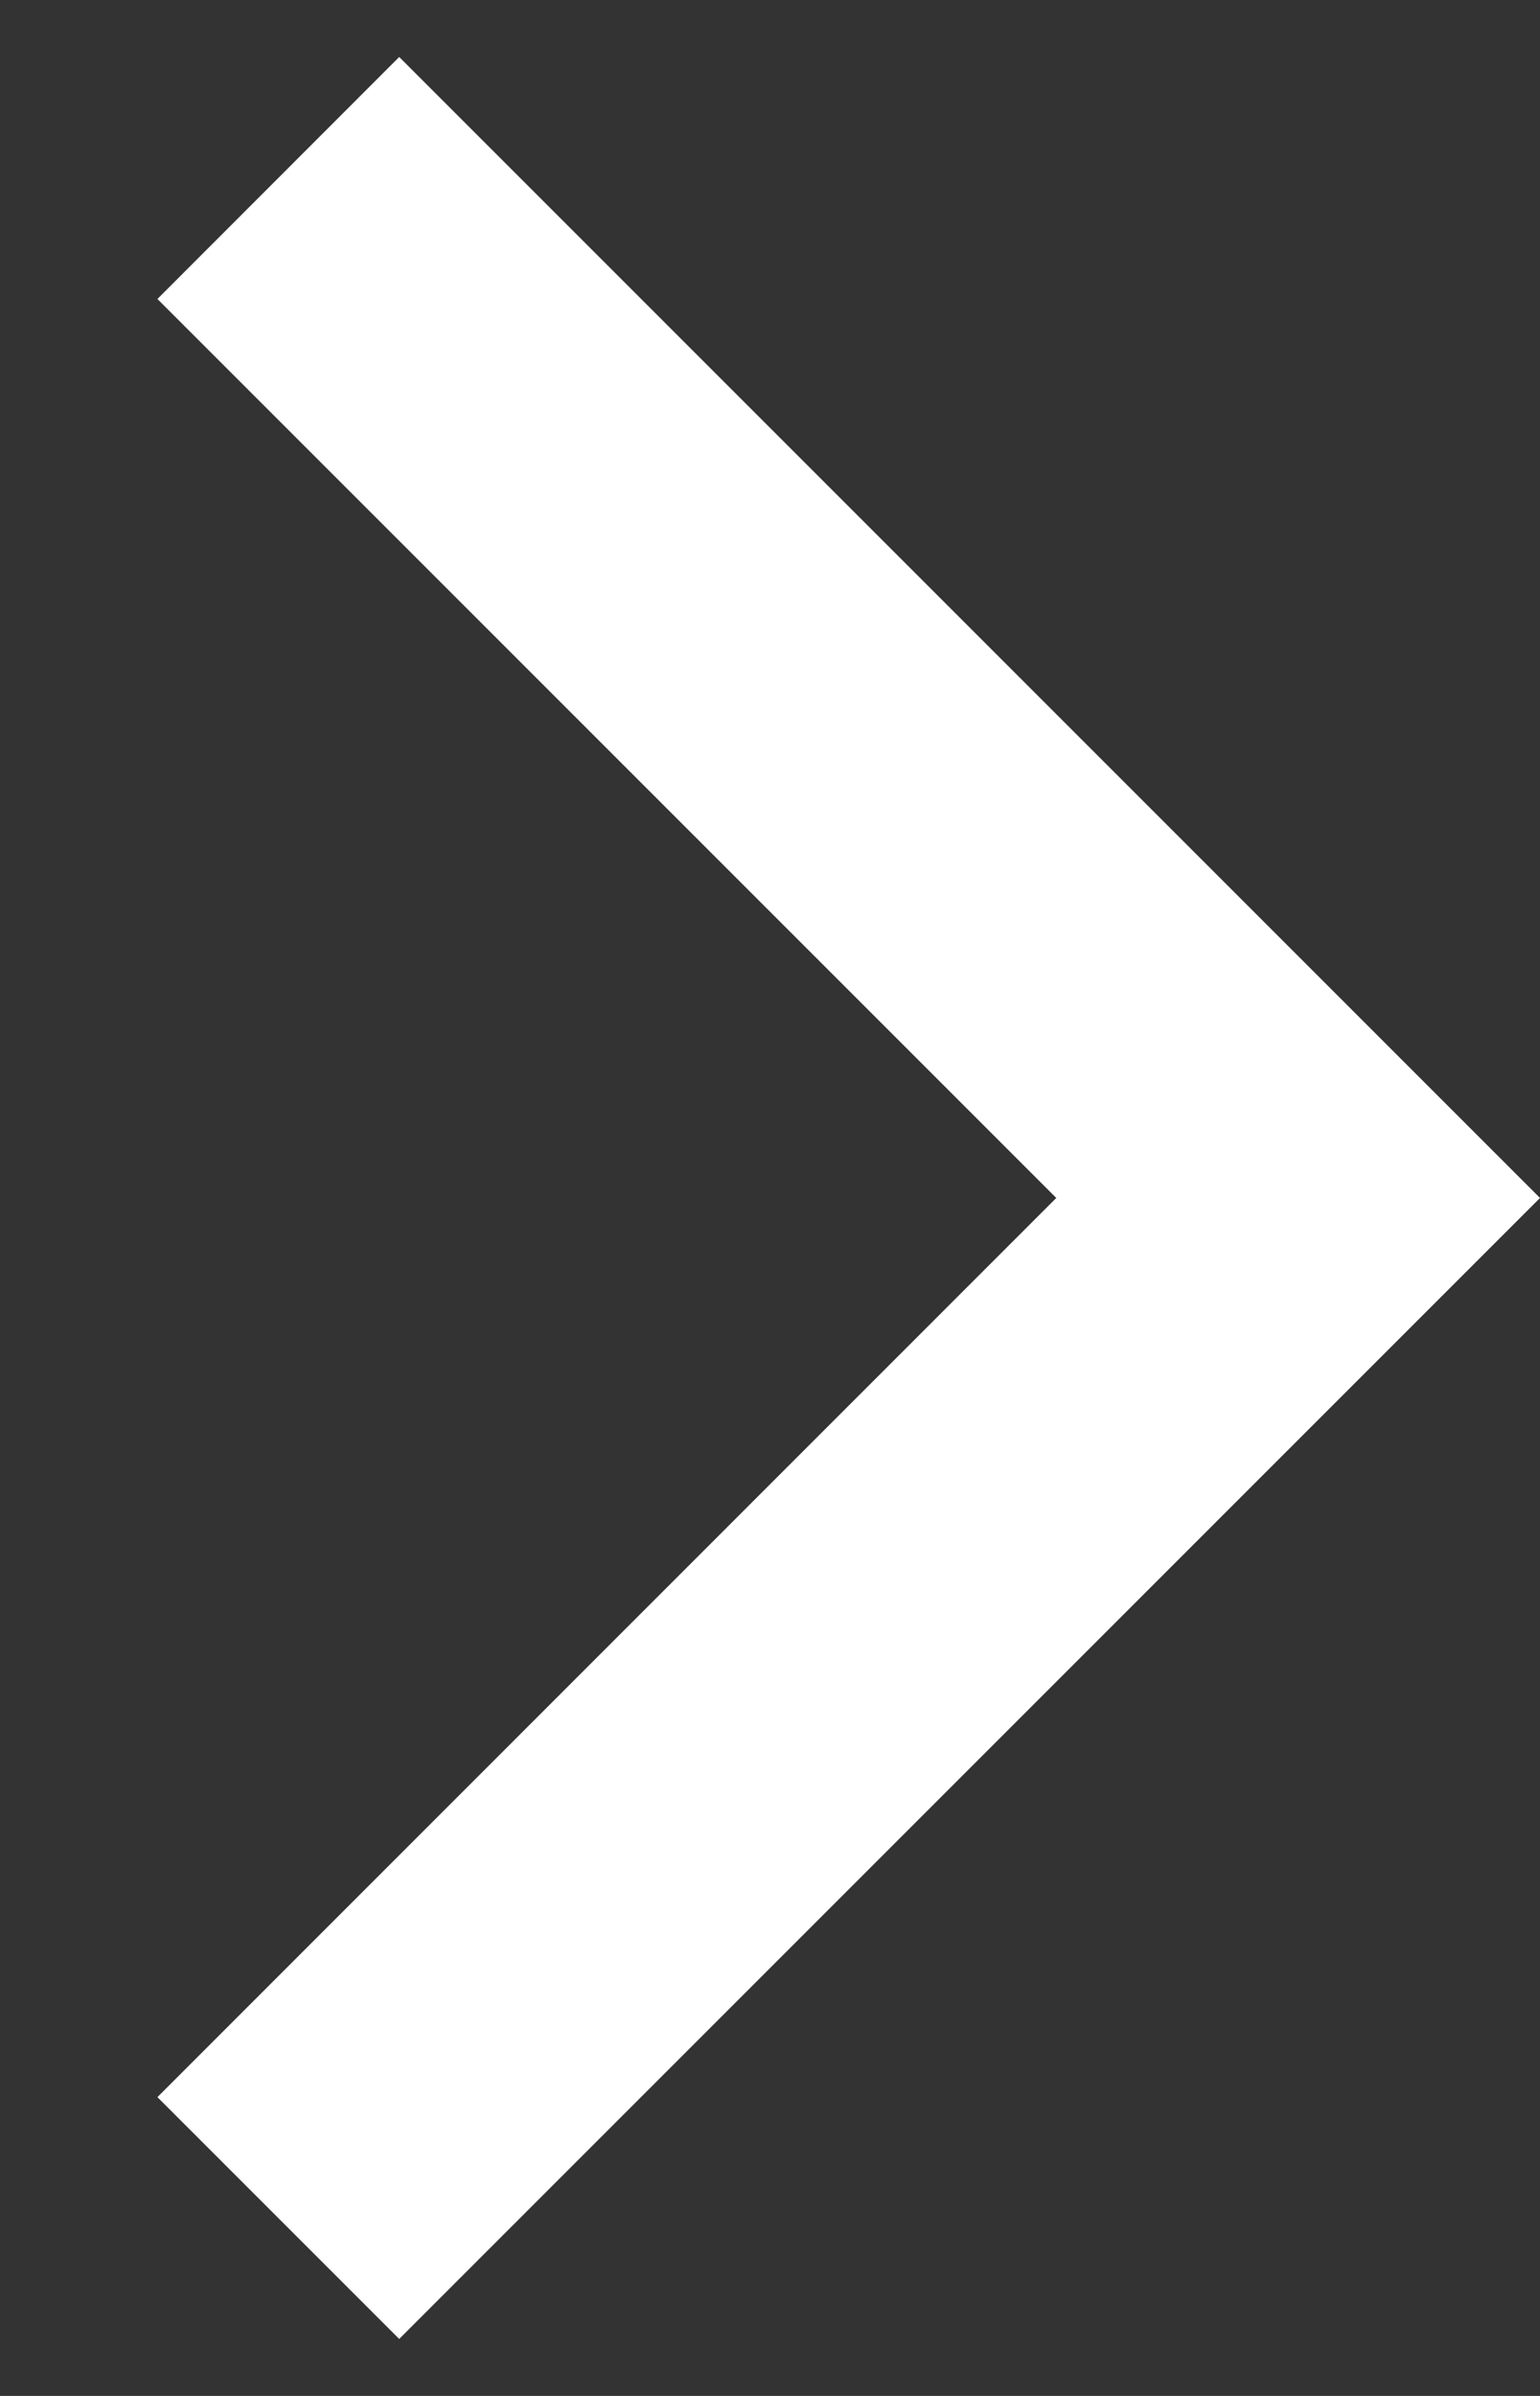 <svg width="9" height="14" viewBox="0 0 9 14" fill="none" xmlns="http://www.w3.org/2000/svg">
<rect x="0" y="0" width="9" height="14" fill="#333333" stroke="none"/>
<path d="M0.92 1.747L6.173 7L0.92 12.254L2.333 13.667L9 7L2.333 0.333L0.92 1.747Z" fill="white"/>
</svg>
